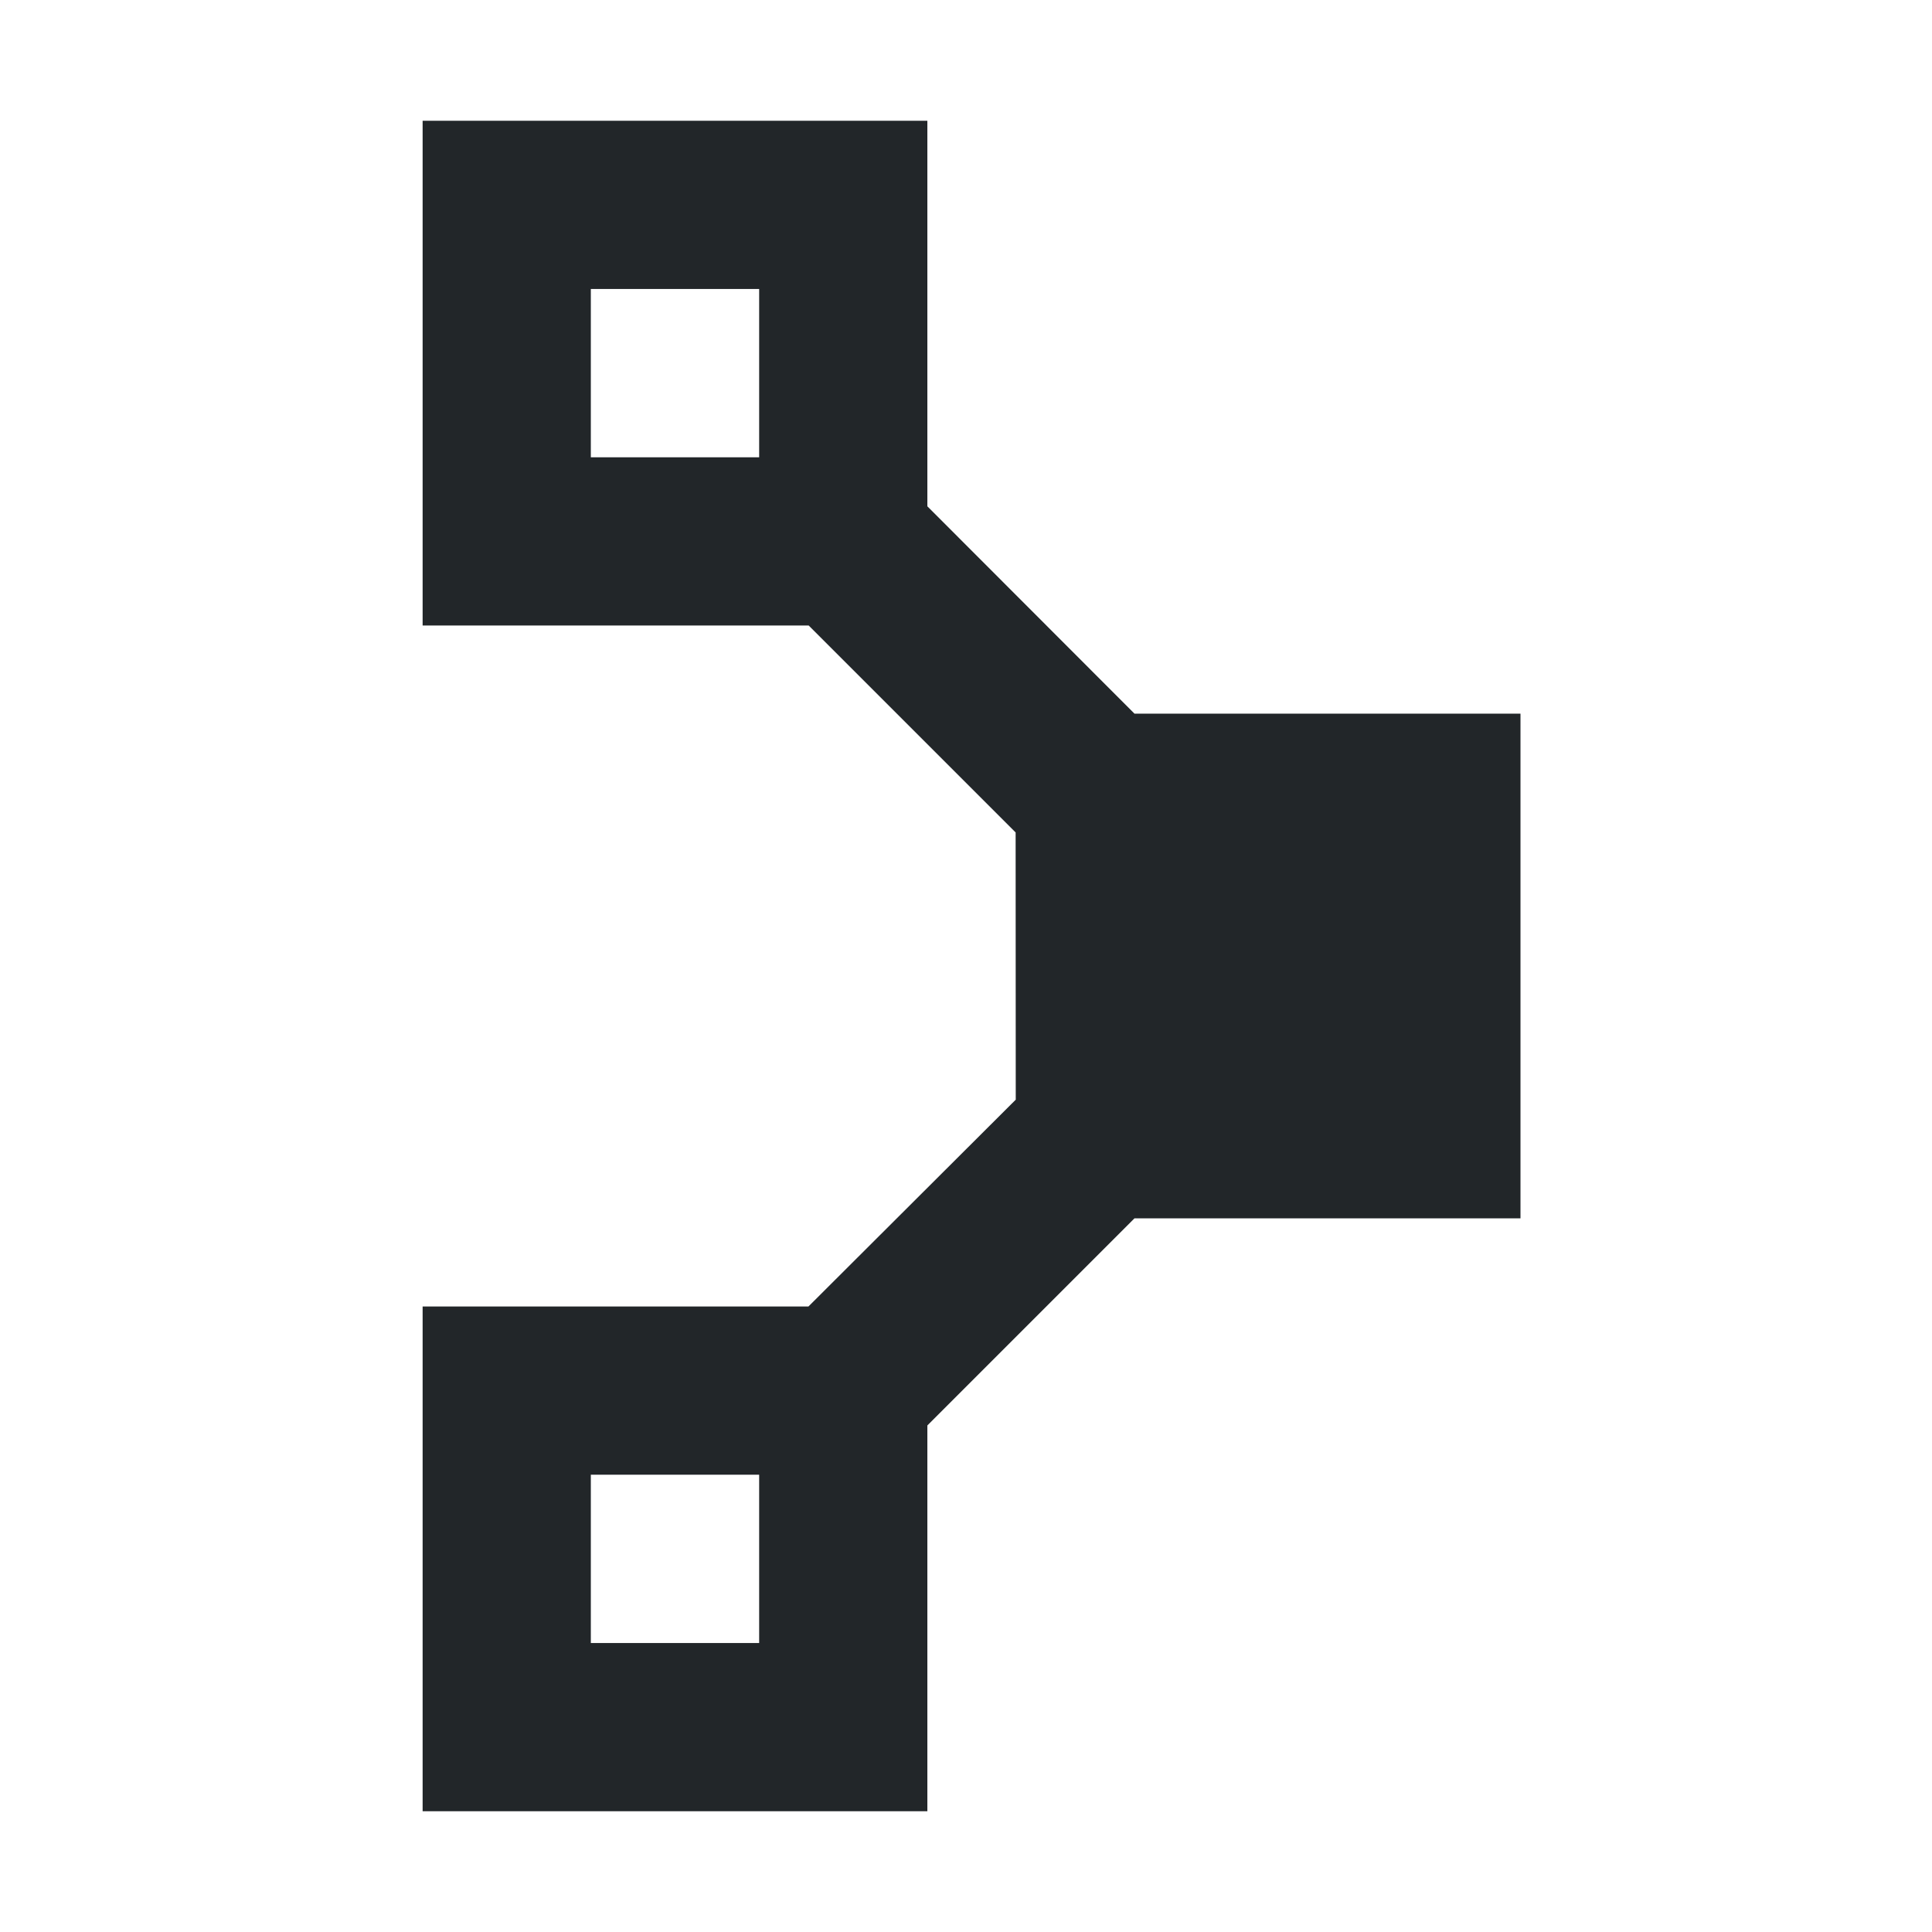 <svg width="16" height="16" viewBox="0 0 16 16" fill="none"
     xmlns="http://www.w3.org/2000/svg">
  <path fill-rule="evenodd" clip-rule="evenodd"
        d="M12.592 10.09V5.91H9.395L7.68 4.193V1H3.5V5.18H6.697L8.411 6.894L8.412 9.107L6.695 10.82H3.5V15H7.68V11.805L9.395 10.09H12.592ZM4.893 3.787H6.287V2.393H4.893V3.787ZM4.893 13.607H6.287V12.213H4.893V13.607Z"
        fill="#222629"/>
</svg>
